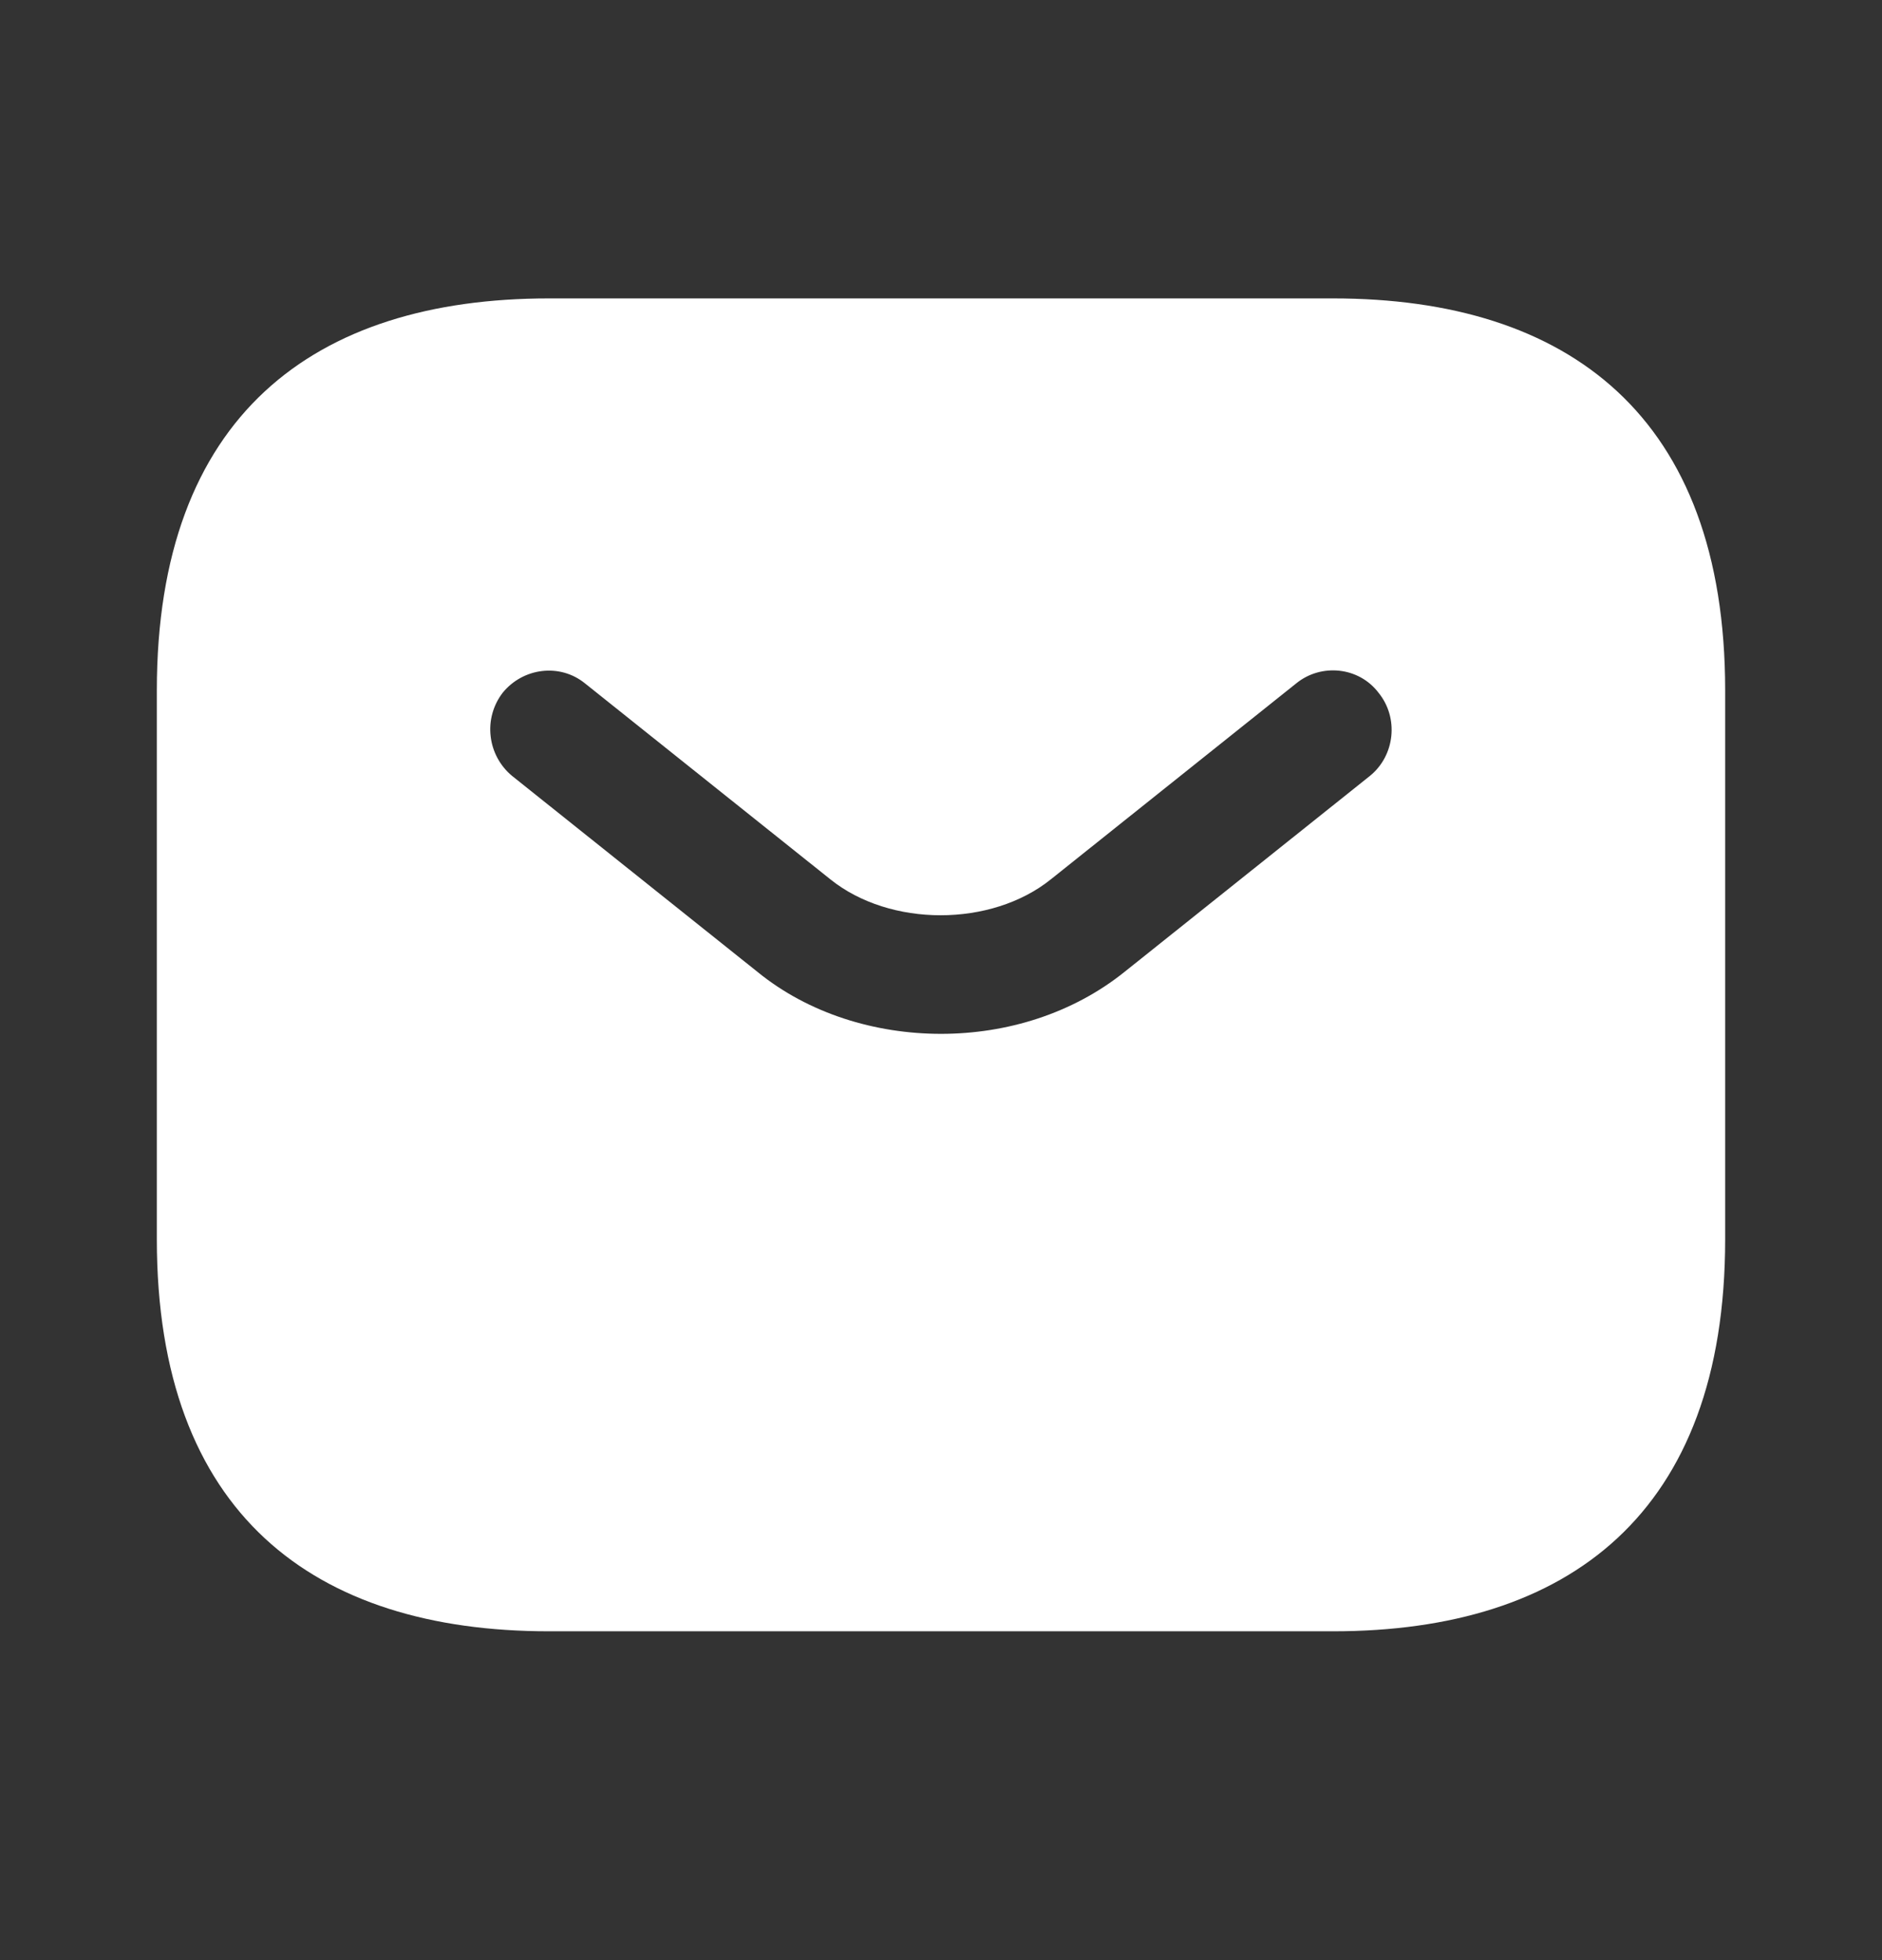 <svg width="24" height="25" viewBox="0 0 24 25" fill="none" xmlns="http://www.w3.org/2000/svg">
<rect x="0" y="0" width="24" height="25" fill="#333333" stroke="none"/>
<path d="M17 3.806H7C4 3.806 2 5.306 2 8.806V15.806C2 19.306 4 20.806 7 20.806H17C20 20.806 22 19.306 22 15.806V8.806C22 5.306 20 3.806 17 3.806ZM17.47 9.896L14.34 12.396C13.68 12.926 12.84 13.186 12 13.186C11.16 13.186 10.31 12.926 9.66 12.396L6.53 9.896C6.377 9.769 6.279 9.587 6.257 9.39C6.234 9.192 6.289 8.994 6.41 8.836C6.67 8.516 7.14 8.456 7.46 8.716L10.59 11.216C11.35 11.826 12.64 11.826 13.4 11.216L16.53 8.716C16.85 8.456 17.33 8.506 17.58 8.836C17.84 9.156 17.79 9.636 17.47 9.896Z" fill="white"/>
</svg>
